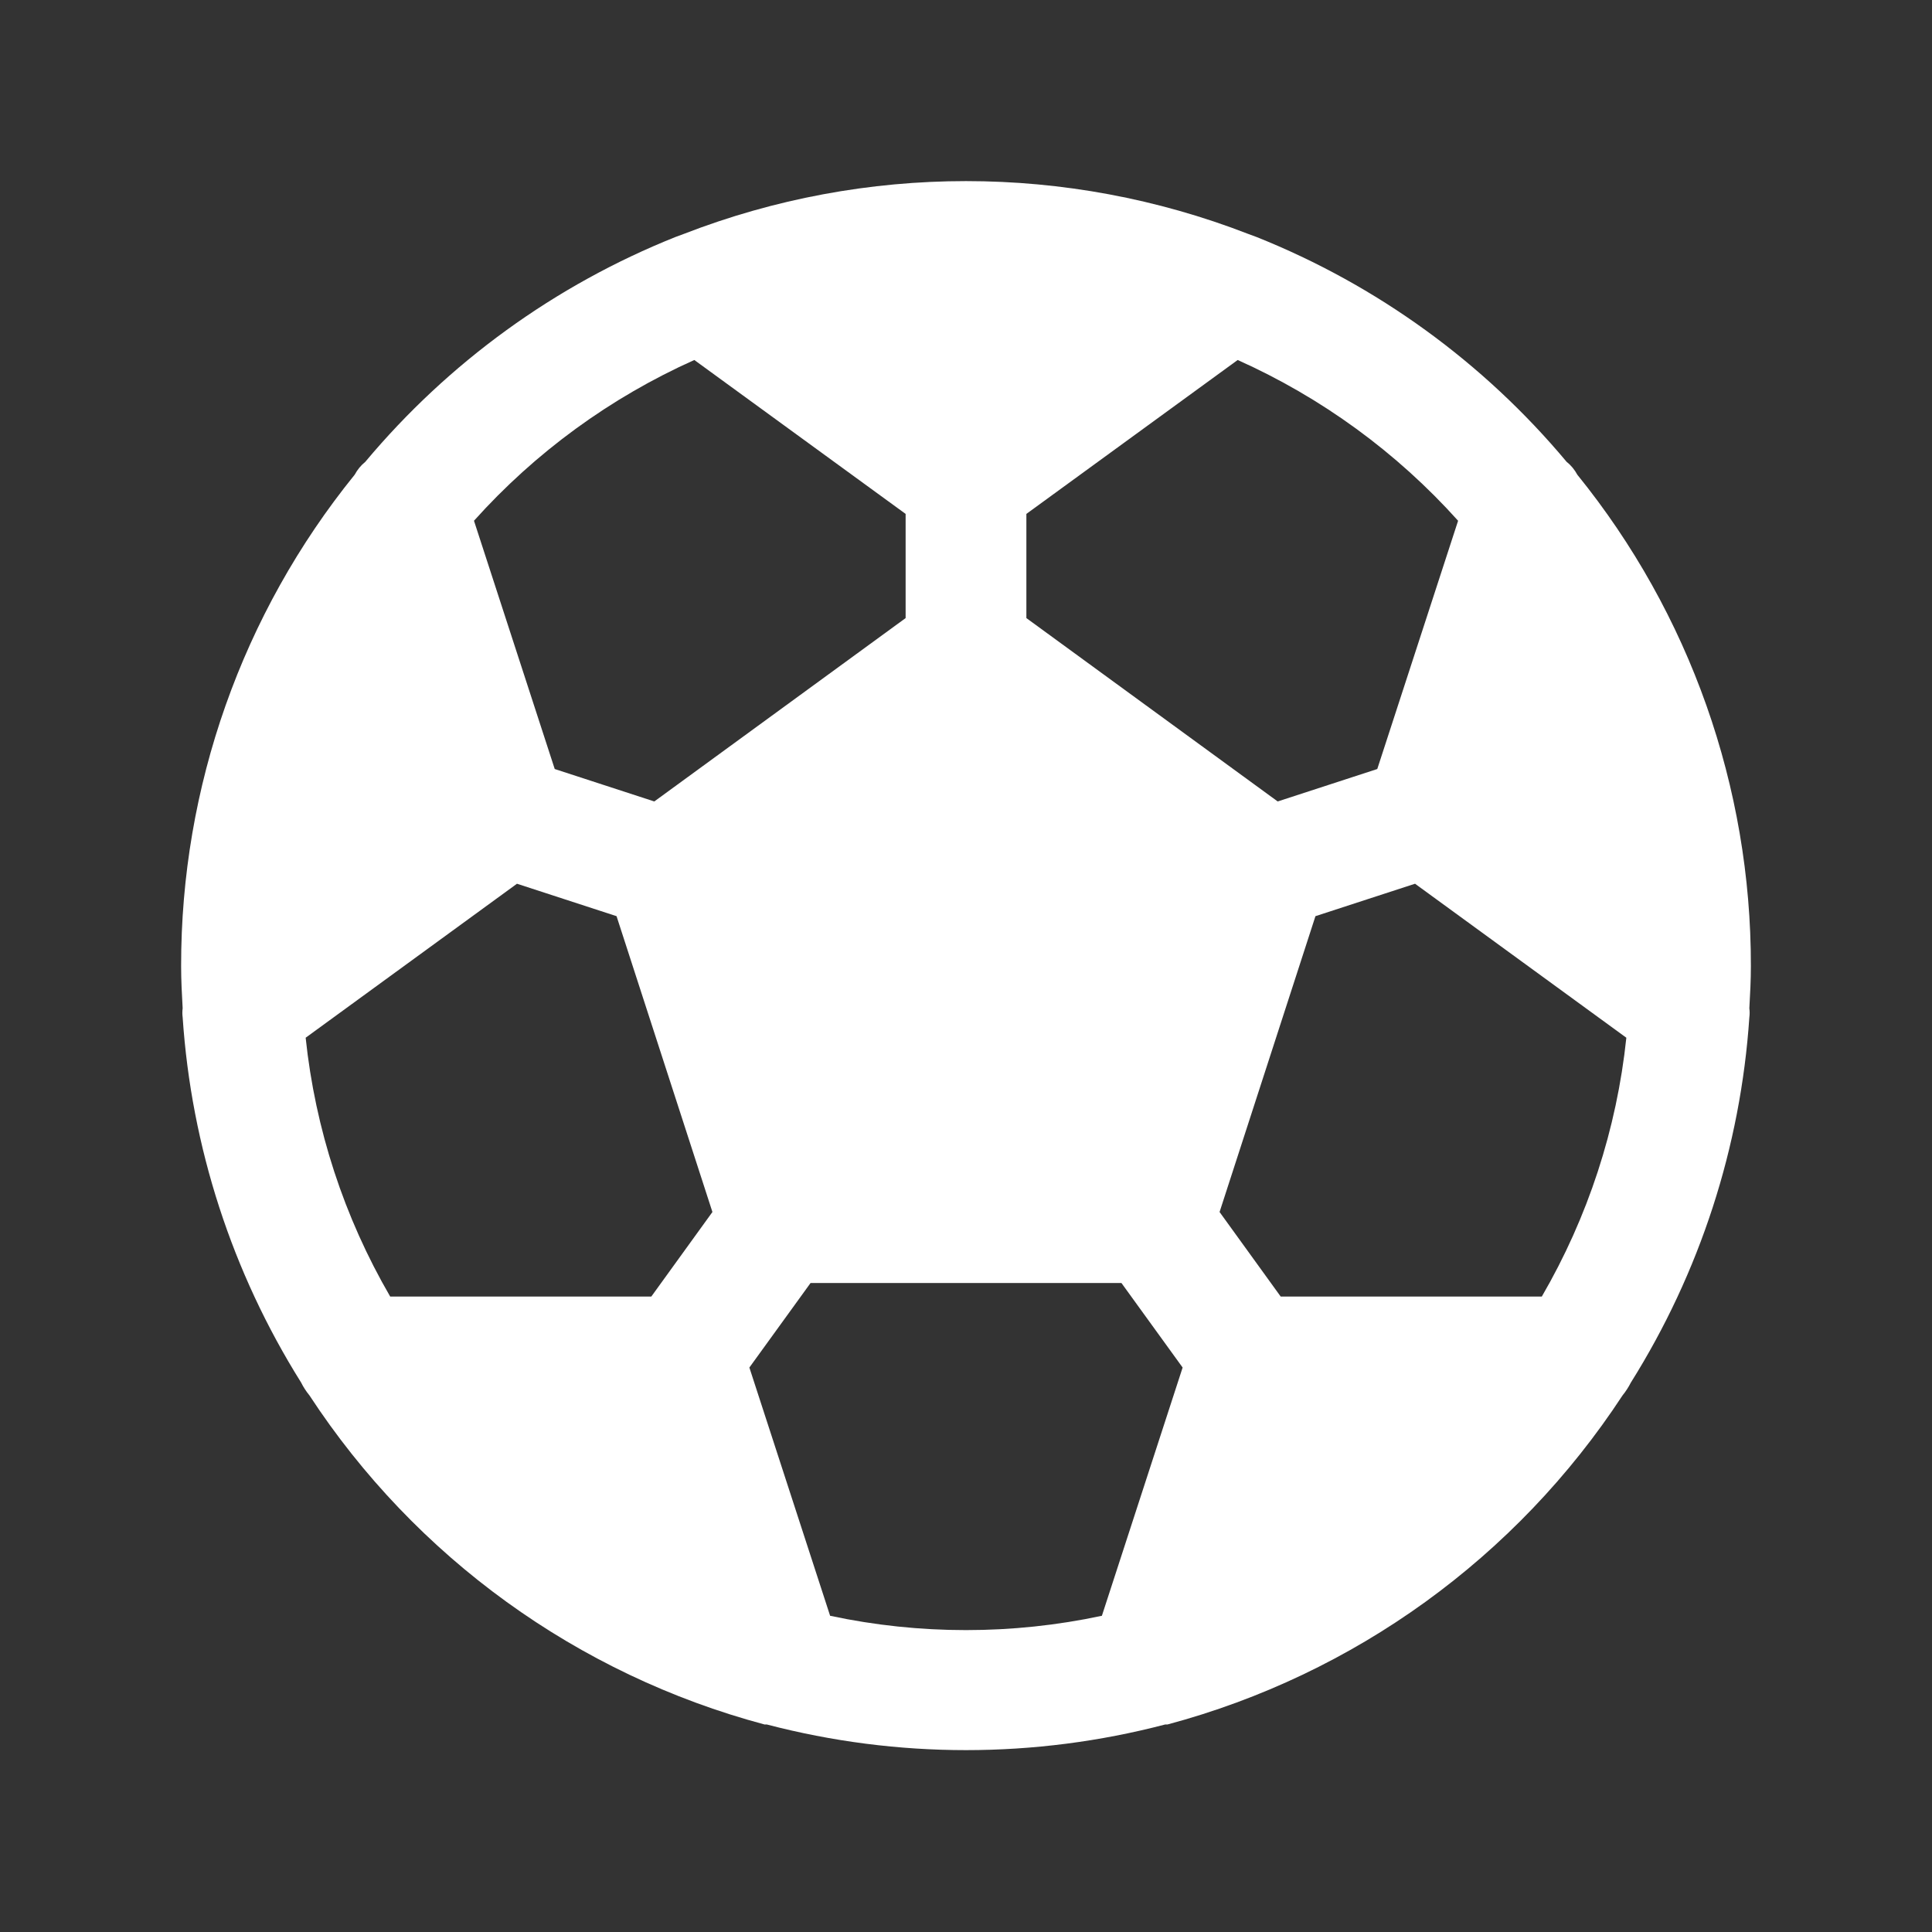 <svg width="24" height="24" viewBox="0 0 24 24" fill="none" xmlns="http://www.w3.org/2000/svg">
    <rect x="0" y="0" width="24" height="24" fill="#333333" stroke="none"/>
    <path d="M21.731 12.638C21.736 12.6 21.736 12.562 21.731 12.525C21.741 12.347 21.75 12.178 21.75 12C21.753 9.778 20.992 7.623 19.594 5.897C19.561 5.836 19.517 5.781 19.462 5.738C18.429 4.502 17.105 3.542 15.609 2.944L15.506 2.906C13.251 2.031 10.749 2.031 8.494 2.906L8.391 2.944C6.895 3.542 5.571 4.502 4.537 5.738C4.483 5.781 4.439 5.836 4.406 5.897C3.008 7.623 2.247 9.778 2.25 12C2.25 12.178 2.259 12.347 2.269 12.525C2.264 12.562 2.264 12.6 2.269 12.638C2.377 14.248 2.883 15.807 3.741 17.175C3.769 17.232 3.804 17.285 3.844 17.334C5.161 19.346 7.174 20.801 9.497 21.422H9.525C11.148 21.847 12.852 21.847 14.475 21.422H14.503C16.826 20.801 18.838 19.346 20.156 17.334C20.196 17.285 20.23 17.232 20.259 17.175C21.117 15.807 21.623 14.248 21.731 12.638ZM6.422 10.978L7.659 11.381L8.85 15.056L8.091 16.106H4.847C4.274 15.12 3.916 14.025 3.797 12.891L6.422 10.978ZM17.578 10.978L20.203 12.891C20.084 14.025 19.726 15.12 19.153 16.106H15.909L15.15 15.056L16.341 11.381L17.578 10.978ZM18.113 6.469L17.109 9.553L15.872 9.956L12.75 7.678V6.384L15.375 4.472C16.417 4.939 17.35 5.619 18.113 6.469ZM8.625 4.472L11.25 6.384V7.678L8.128 9.956L6.891 9.553L5.888 6.469C6.65 5.619 7.583 4.939 8.625 4.472ZM10.312 20.072L9.309 16.988L10.069 15.938H13.931L14.691 16.988L13.688 20.072C12.575 20.309 11.425 20.309 10.312 20.072Z" fill="white"/>
</svg>
